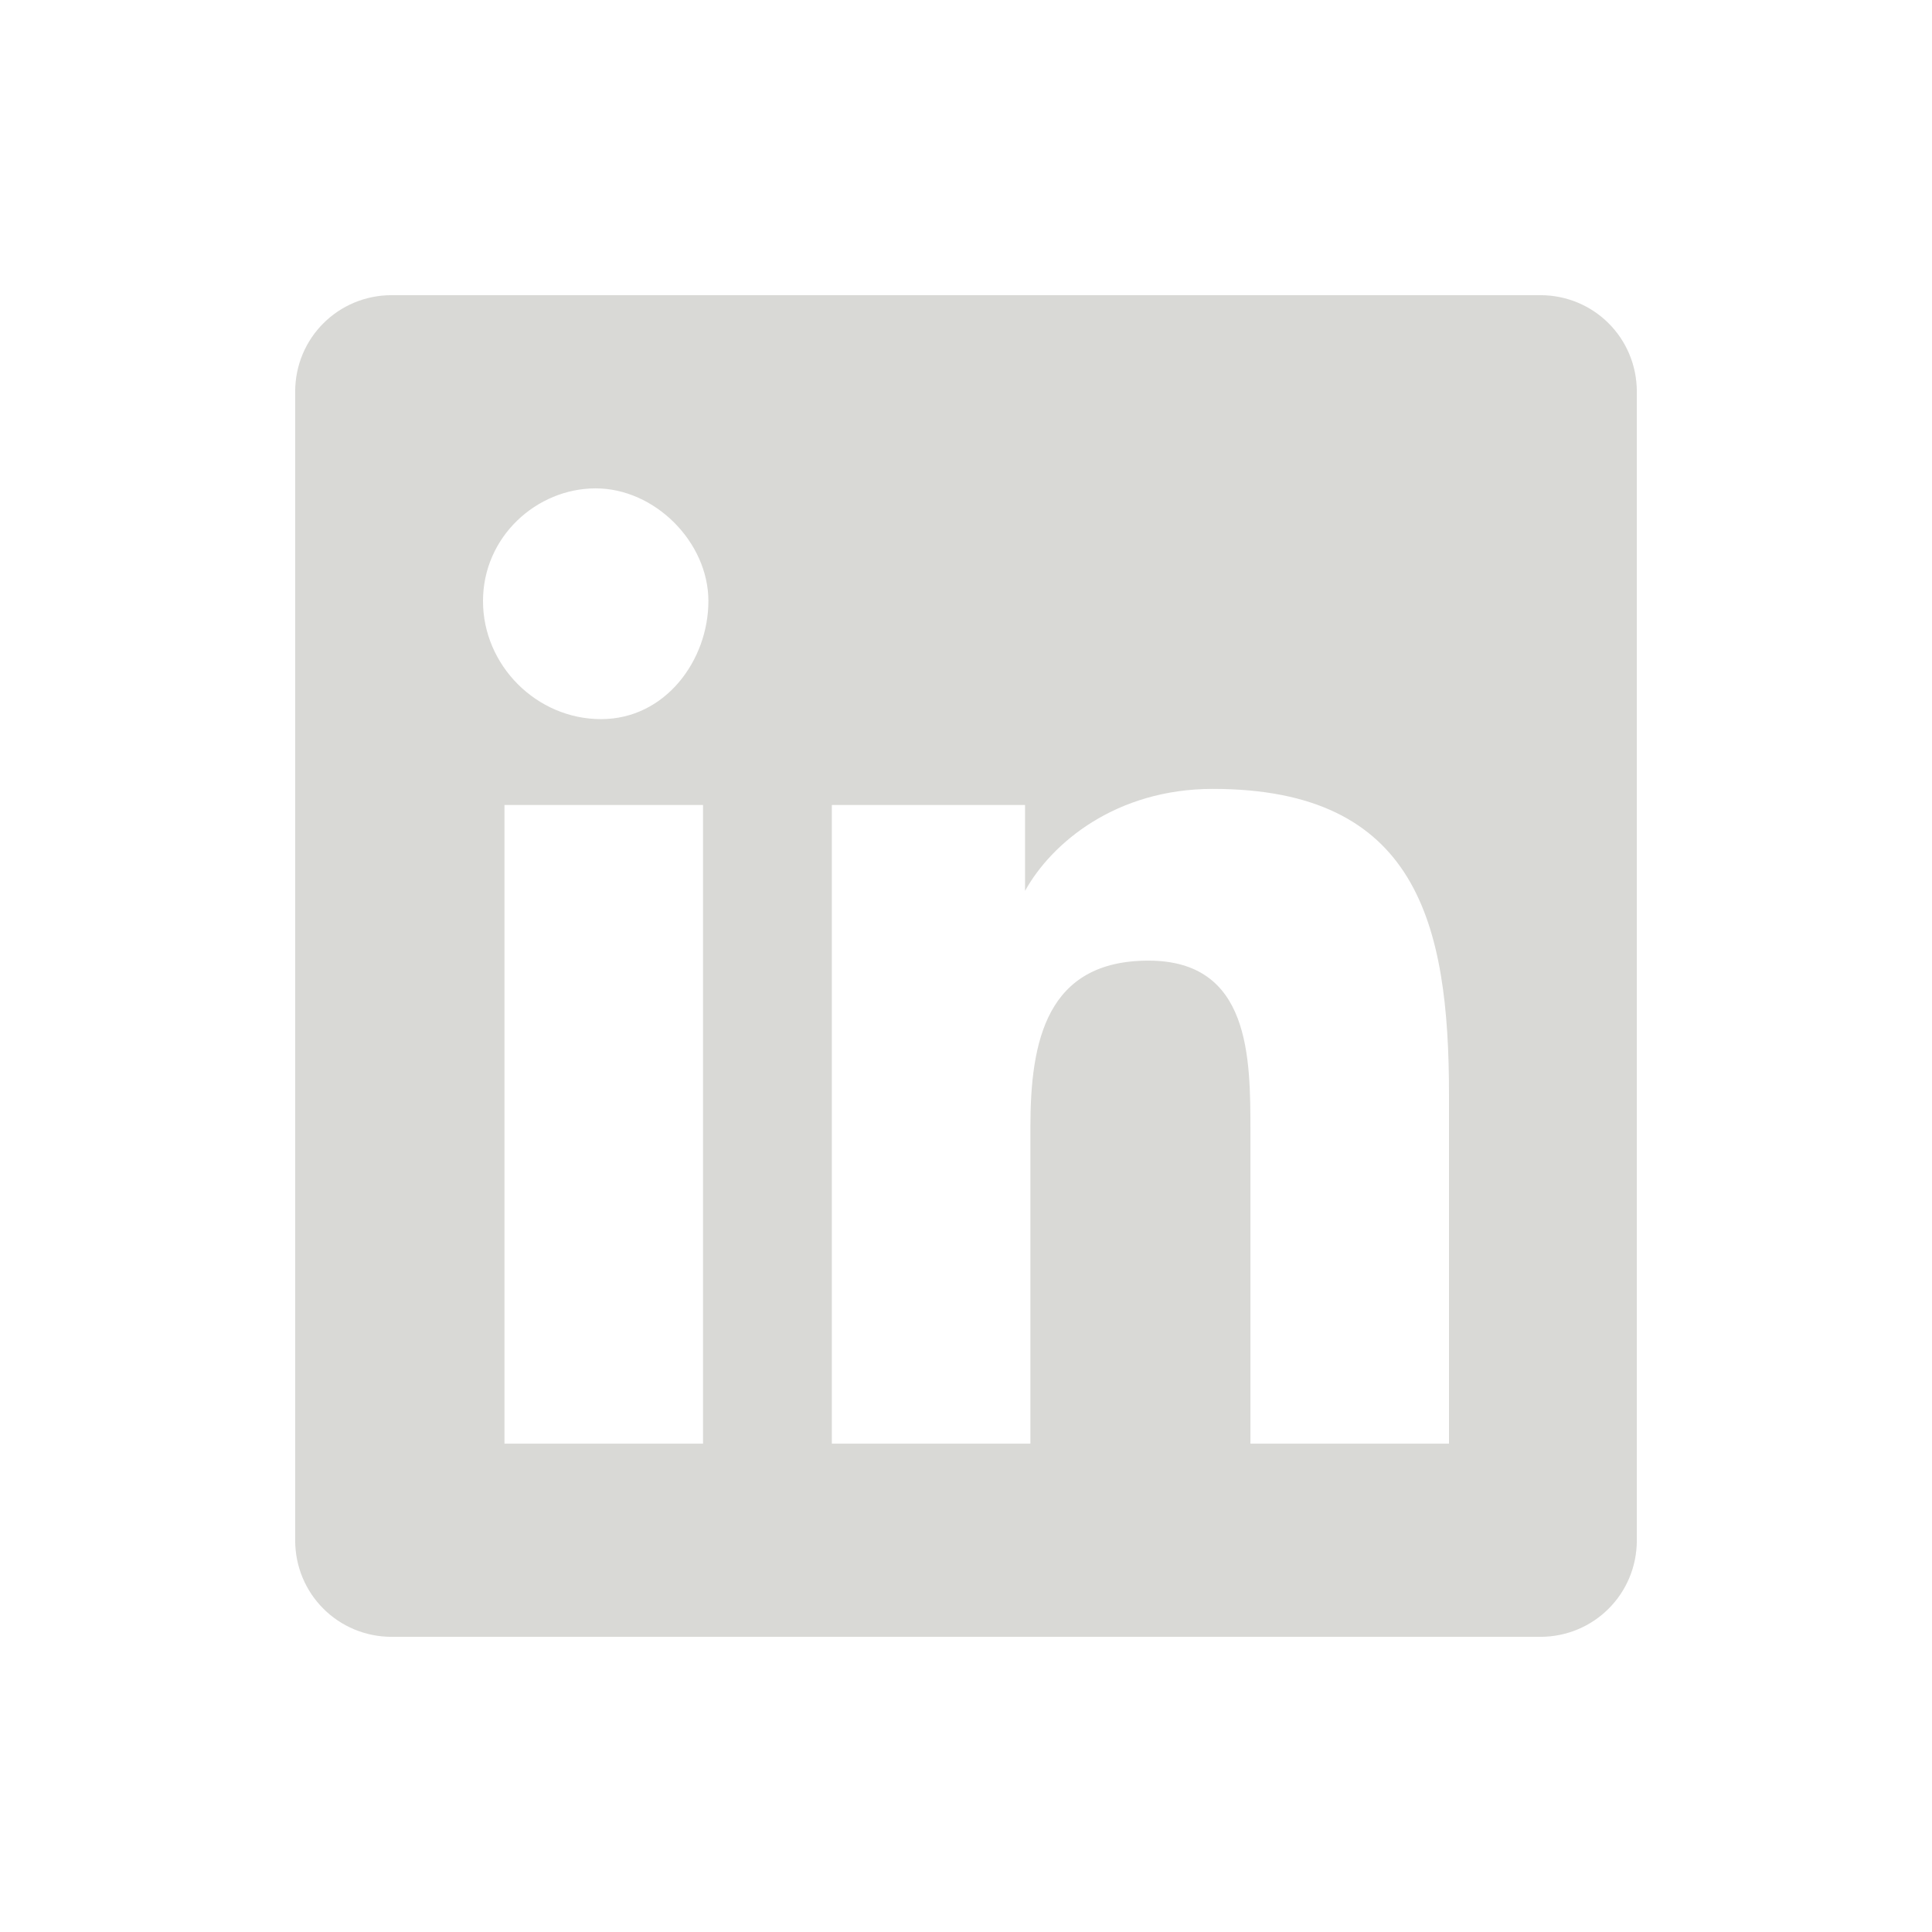 <?xml version="1.0" encoding="utf-8"?>
<!-- Generator: Adobe Illustrator 27.2.0, SVG Export Plug-In . SVG Version: 6.00 Build 0)  -->
<svg version="1.1" id="Layer_1" xmlns="http://www.w3.org/2000/svg" xmlns:xlink="http://www.w3.org/1999/xlink" x="0px" y="0px"
	 viewBox="0 0 36 36" style="enable-background:new 0 0 36 36;" xml:space="preserve">
<style type="text/css">
	.st0{fill:#D9D9D6;}
</style>
<path class="st0" d="M28.7,5.5H7.3c-1,0-1.8,0.8-1.8,1.8v21.4c0,1,0.8,1.8,1.8,1.8h21.4c1,0,1.8-0.8,1.8-1.8V7.3
	C30.5,6.3,29.7,5.5,28.7,5.5z M13.1,26.9H9.4V15h3.7V26.9L13.1,26.9z M11.2,13.4c-1.2,0-2.2-1-2.2-2.2s1-2.1,2.1-2.1s2.1,1,2.1,2.1
	S12.4,13.4,11.2,13.4z M27,26.9h-3.7v-5.8c0-1.4,0-3.2-1.9-3.2s-2.2,1.5-2.2,3.1v5.9h-3.7V15h3.6v1.6h0c0.5-0.9,1.7-1.9,3.5-1.9
	c3.8,0,4.4,2.5,4.4,5.7L27,26.9L27,26.9z"/>
</svg>
